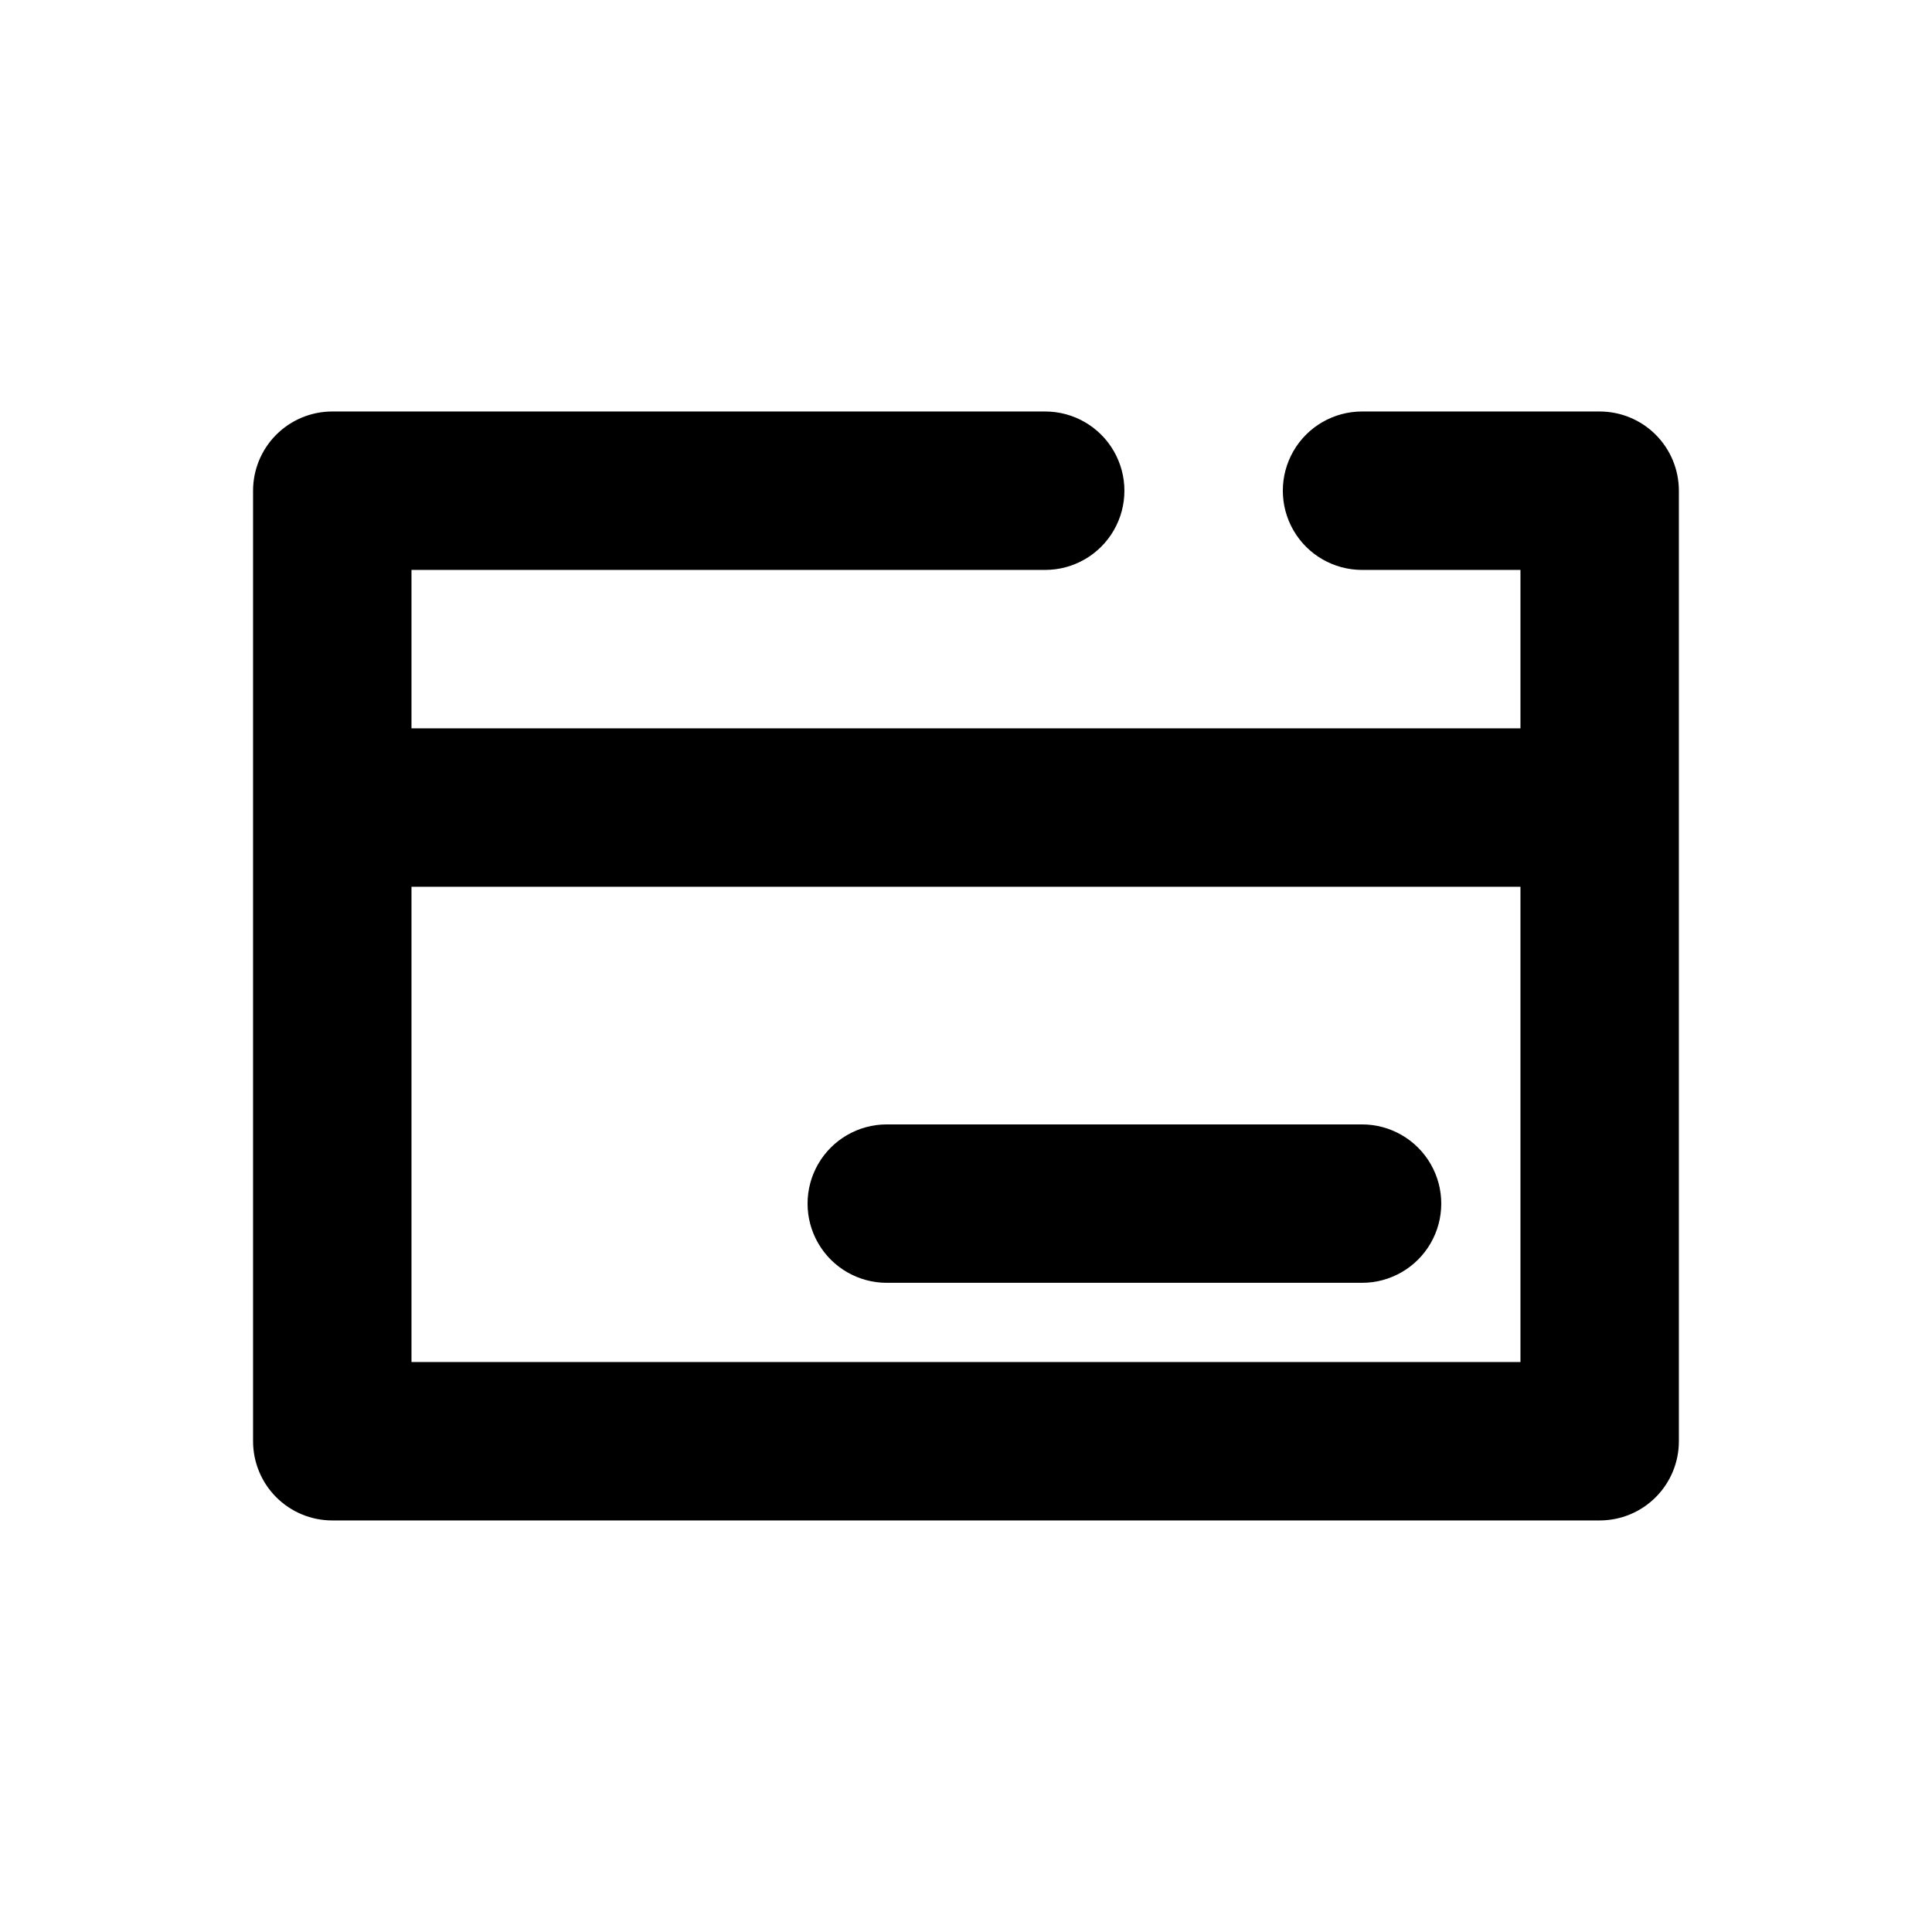 <?xml version="1.0" encoding="UTF-8"?>
<!-- Uploaded to: ICON Repo, www.svgrepo.com, Generator: ICON Repo Mixer Tools -->
<svg fill="#000000" width="800px" height="800px" version="1.1" viewBox="144 144 512 512" xmlns="http://www.w3.org/2000/svg">
 <g>
  <path d="m567.93 253.05h-62.977c-7.496 0-14.43 4-18.18 10.496-3.746 6.496-3.746 14.496 0 20.992 3.75 6.496 10.684 10.496 18.18 10.496h41.984v41.984h-293.89v-41.984h167.94c7.5 0 14.43-4 18.18-10.496 3.75-6.496 3.75-14.496 0-20.992-3.75-6.496-10.68-10.496-18.18-10.496h-188.93c-5.566 0-10.906 2.211-14.844 6.148s-6.148 9.277-6.148 14.844v251.9c0 5.57 2.211 10.91 6.148 14.844 3.938 3.938 9.277 6.148 14.844 6.148h335.87c5.57 0 10.91-2.211 14.844-6.148 3.938-3.934 6.148-9.273 6.148-14.844v-251.9c0-5.566-2.211-10.906-6.148-14.844-3.934-3.938-9.273-6.148-14.844-6.148zm-20.992 251.9h-293.89v-125.95h293.89z"/>
  <path d="m379.01 483.96h125.95-0.004c7.5 0 14.43-4 18.18-10.492 3.75-6.496 3.75-14.5 0-20.992-3.75-6.496-10.68-10.496-18.18-10.496h-125.95c-7.5 0-14.43 4-18.18 10.496-3.75 6.492-3.75 14.496 0 20.992 3.75 6.492 10.68 10.492 18.18 10.492z"/>
 </g>
</svg>